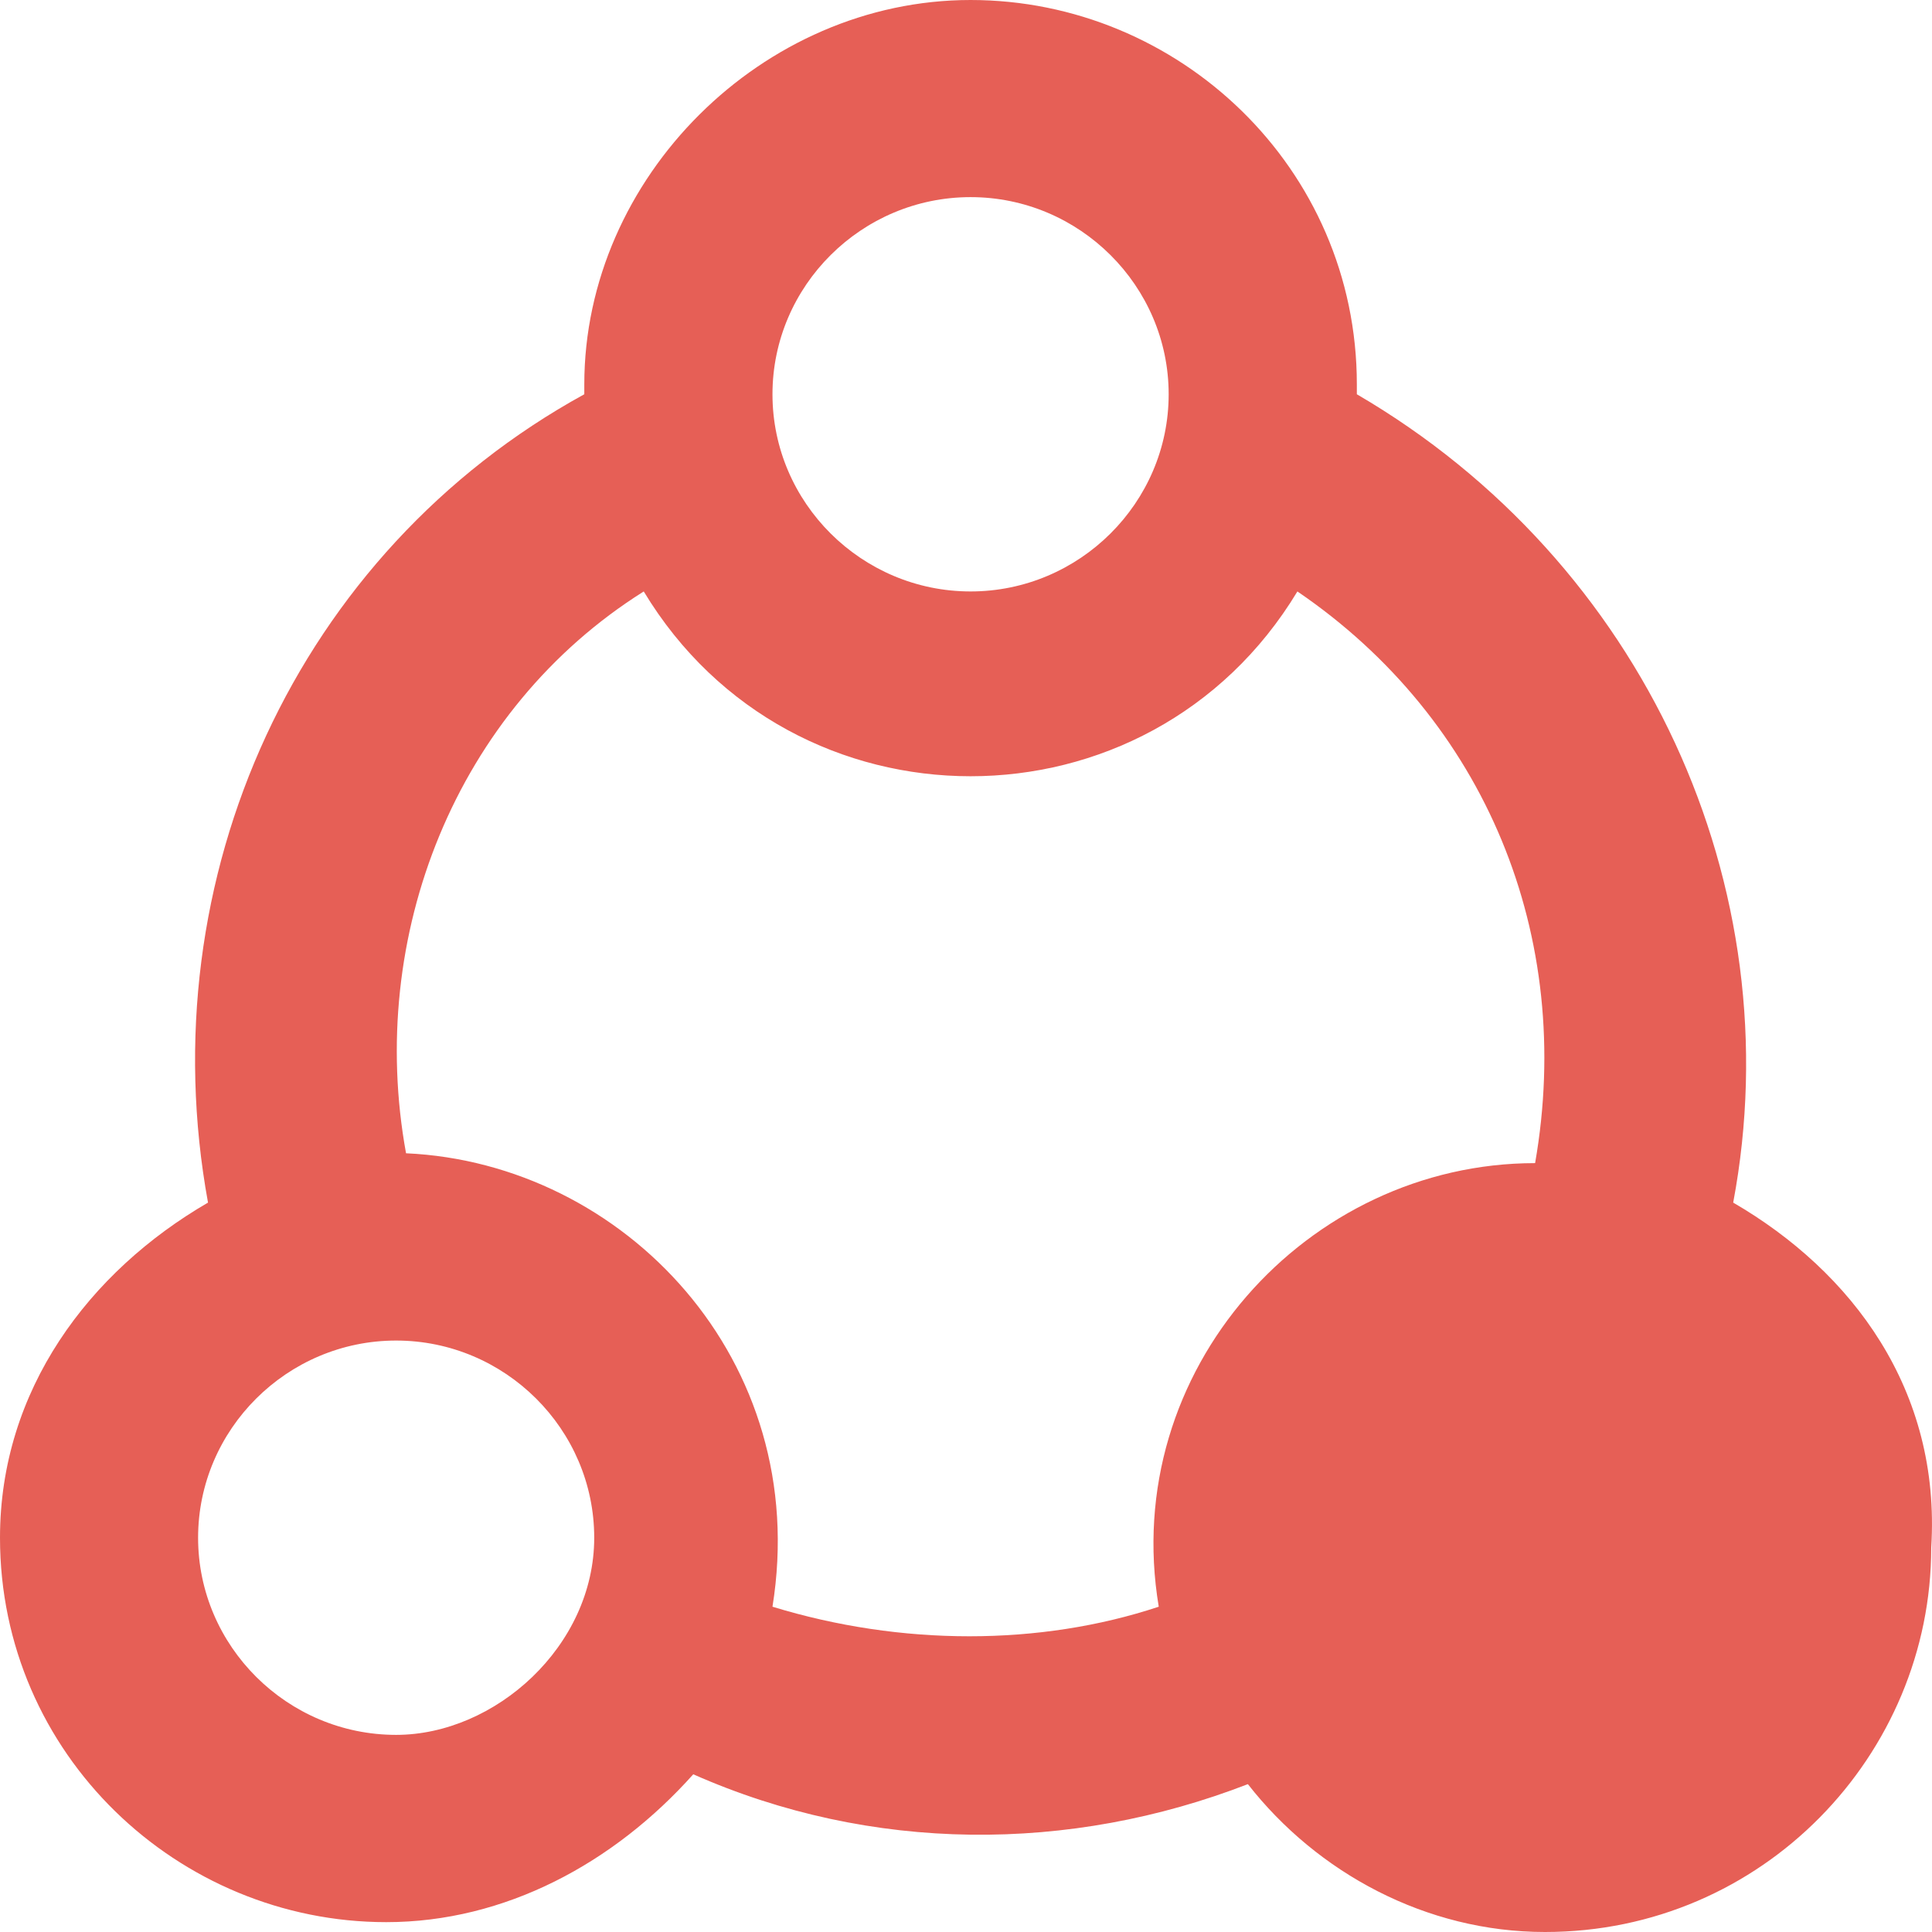 <svg width="30" height="30" viewBox="0 0 30 30" fill="none" xmlns="http://www.w3.org/2000/svg">
<path d="M26.913 18.674C27.835 13.775 25.529 8.724 21.069 6.122C21.069 6.122 21.069 6.122 21.069 5.969C21.069 2.602 18.301 0 15.071 0C11.841 0 9.073 2.755 9.073 5.969C9.073 5.969 9.073 5.969 9.073 6.122C4.614 8.571 2.307 13.623 3.23 18.674C1.384 19.745 0 21.582 0 23.878C0 27.245 2.768 29.847 5.998 29.847C7.843 29.847 9.535 28.929 10.765 27.551C13.533 28.776 16.609 28.776 19.377 27.704C20.454 29.082 22.145 30 23.991 30C27.374 30 29.988 27.245 29.988 24.031C30.142 21.582 28.758 19.745 26.913 18.674ZM15.071 3.061C16.763 3.061 18.147 4.439 18.147 6.122C18.147 7.806 16.763 9.184 15.071 9.184C13.379 9.184 11.995 7.806 11.995 6.122C11.995 4.439 13.379 3.061 15.071 3.061ZM6.151 26.939C4.46 26.939 3.076 25.561 3.076 23.878C3.076 22.194 4.46 20.816 6.151 20.816C7.843 20.816 9.227 22.194 9.227 23.878C9.227 25.561 7.689 26.939 6.151 26.939ZM11.995 24.949C12.611 21.122 9.689 18.061 6.305 17.908C5.69 14.541 7.074 11.02 9.996 9.184C12.303 13.01 17.839 13.01 20.146 9.184C23.068 11.174 24.452 14.541 23.837 18.061C20.3 18.061 17.378 21.276 17.993 24.949C16.148 25.561 13.995 25.561 11.995 24.949ZM23.991 26.939C22.299 26.939 20.915 25.561 20.915 23.878C20.915 22.194 22.299 20.816 23.991 20.816C25.682 20.816 27.066 22.194 27.066 23.878C27.066 25.561 25.682 26.939 23.991 26.939Z" fill="#E65F56"/>
<circle r="3.5" transform="matrix(-1 0 0 1 24 23.5)" fill="#E65F56"/>
</svg>
